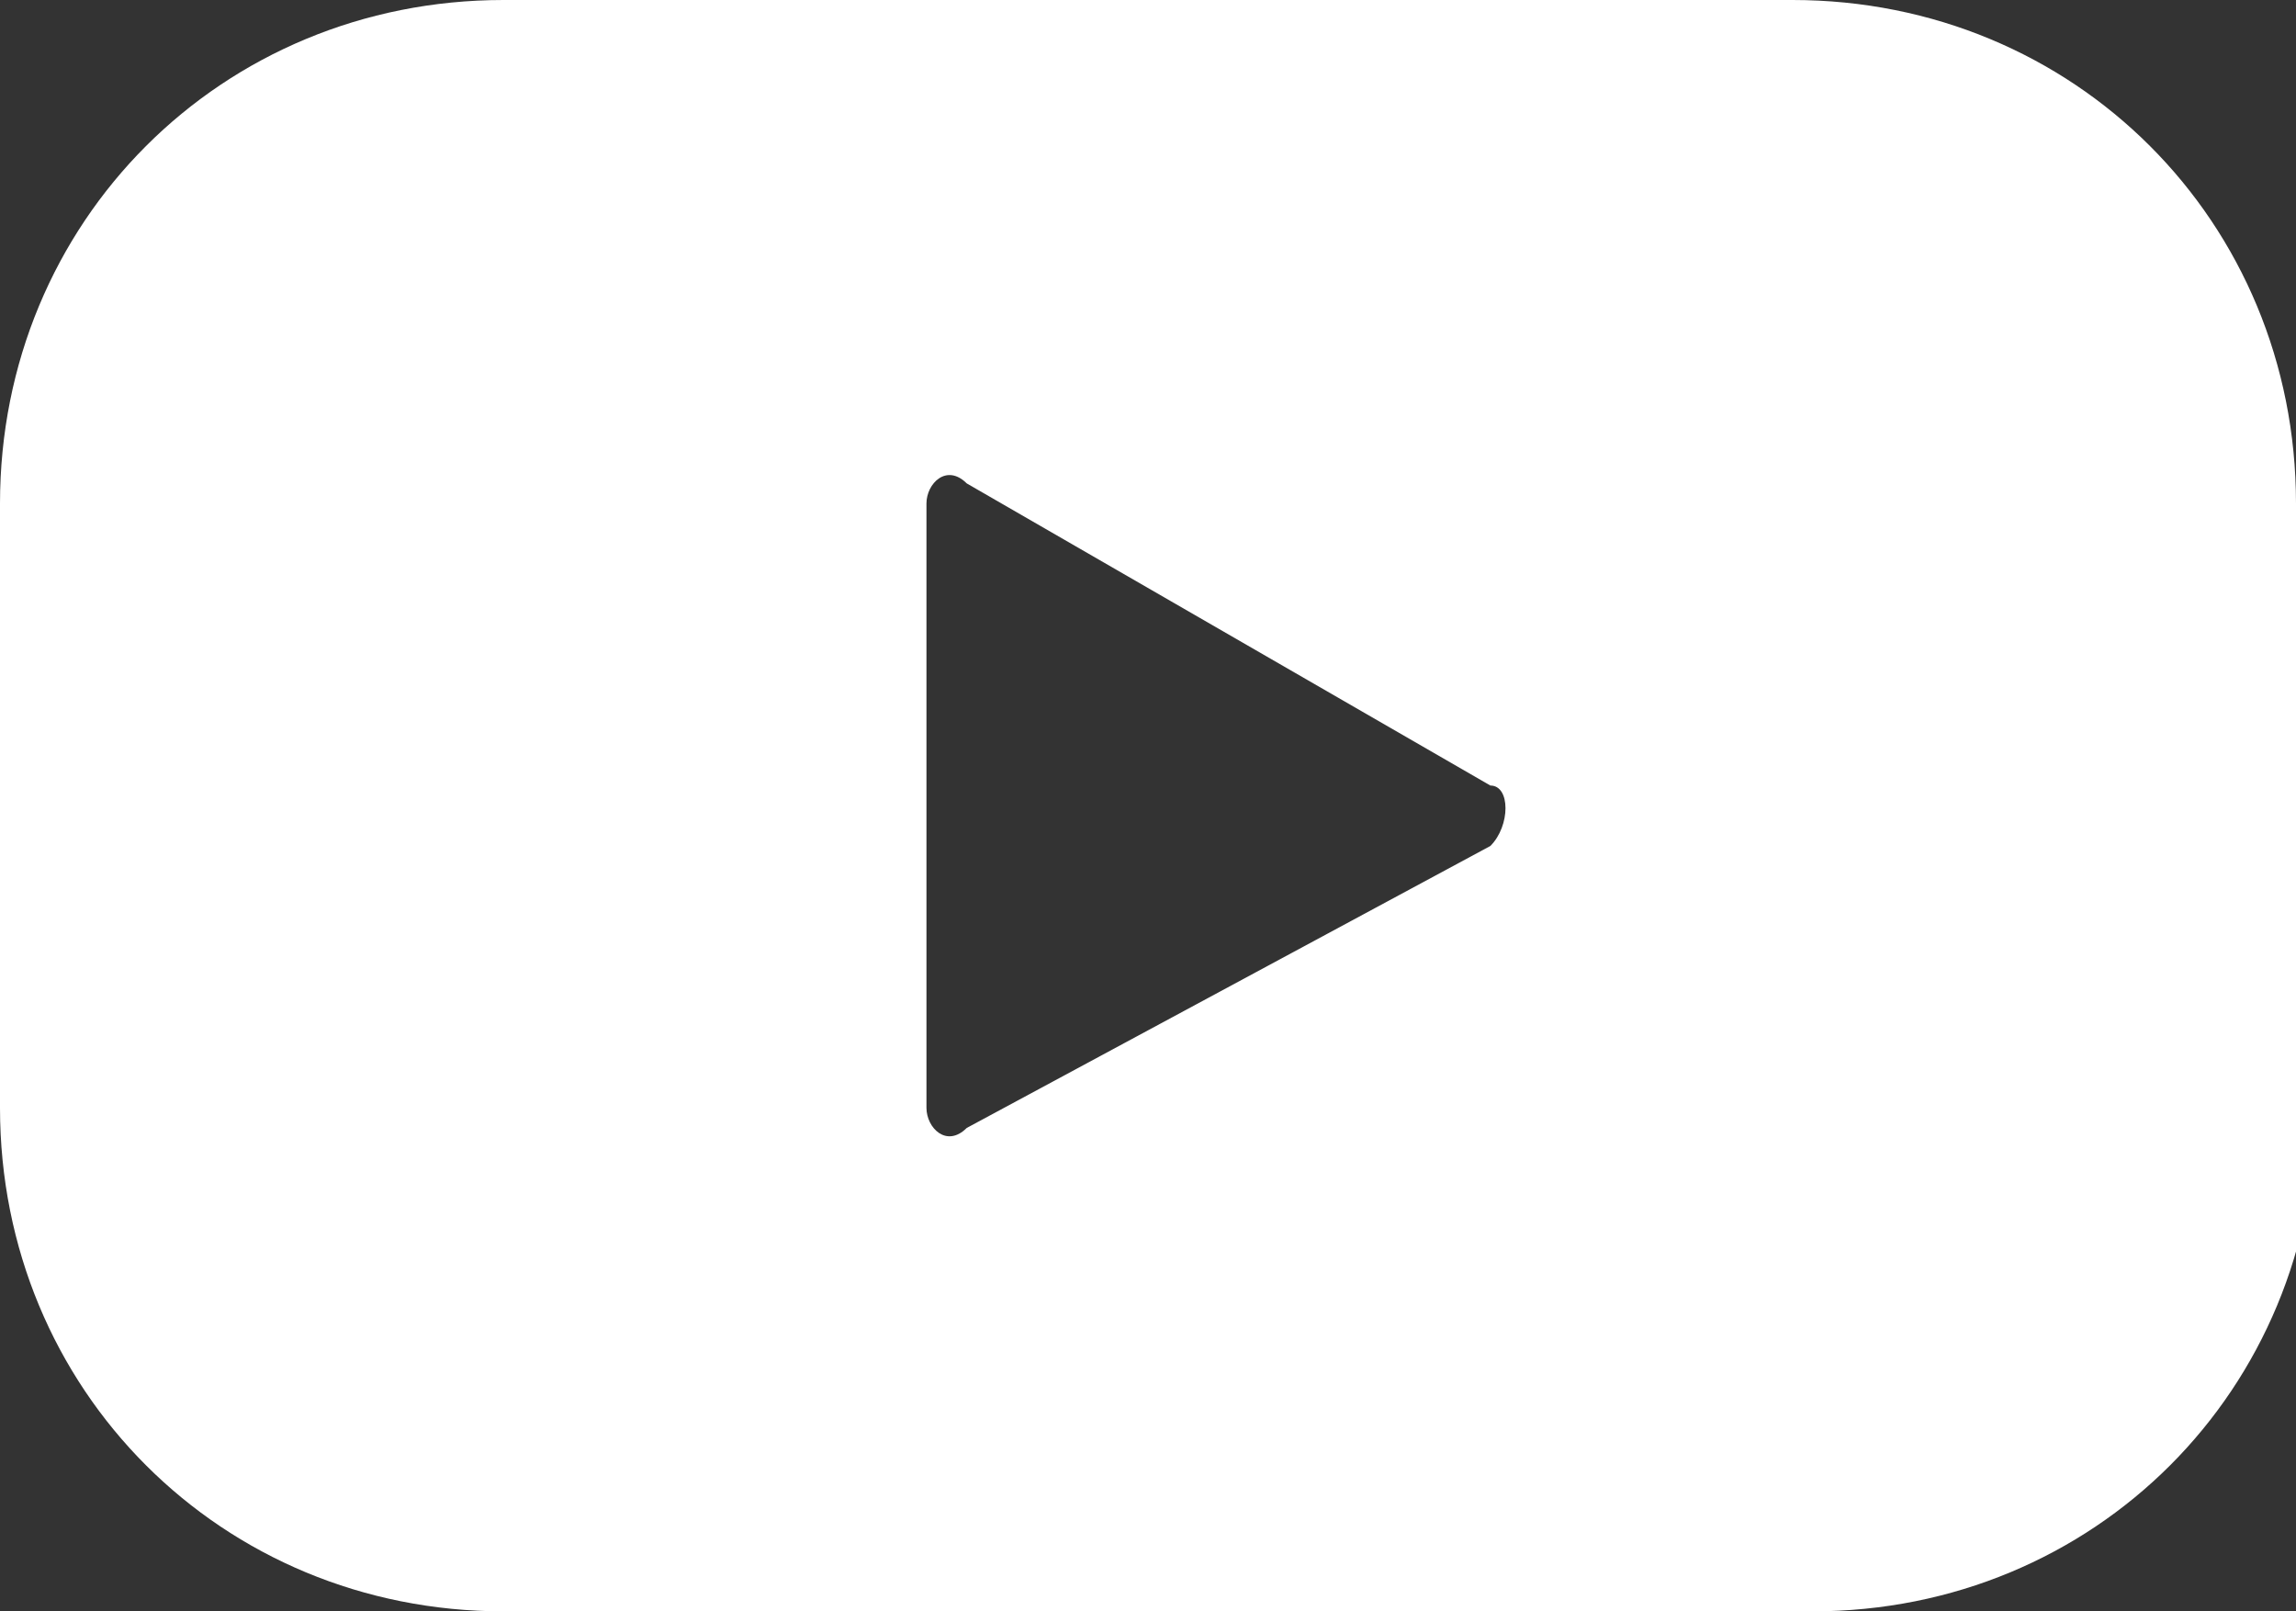 <?xml version="1.0" encoding="utf-8"?>
<!-- Generator: Adobe Illustrator 27.8.1, SVG Export Plug-In . SVG Version: 6.00 Build 0)  -->
<svg version="1.1" id="Camada_1" xmlns="http://www.w3.org/2000/svg" xmlns:xlink="http://www.w3.org/1999/xlink" x="0px" y="0px"
	 width="11.4px" height="8px" viewBox="0 0 11.4 8" style="enable-background:new 0 0 11.4 8;" xml:space="preserve">
<rect x="0" y="0" width="11.4" height="8" fill="#333333" stroke="none"/>
<style type="text/css">
	.st0{fill:#FFFFFF;}
</style>
<g>
	<g>
		<g>
			<path class="st0" d="M11.4,2.5c0-1.4-1.1-2.5-2.5-2.5H2.5C1.1,0,0,1.1,0,2.5v3C0,6.9,1.1,8,2.5,8H9c1.4,0,2.5-1.1,2.5-2.5v-3
				H11.4z M7.4,4.2L4.8,5.6c-0.1,0.1-0.2,0-0.2-0.1v-3c0-0.1,0.1-0.2,0.2-0.1l2.6,1.5C7.5,3.9,7.5,4.1,7.4,4.2z"/>
		</g>
	</g>
</g>
</svg>
